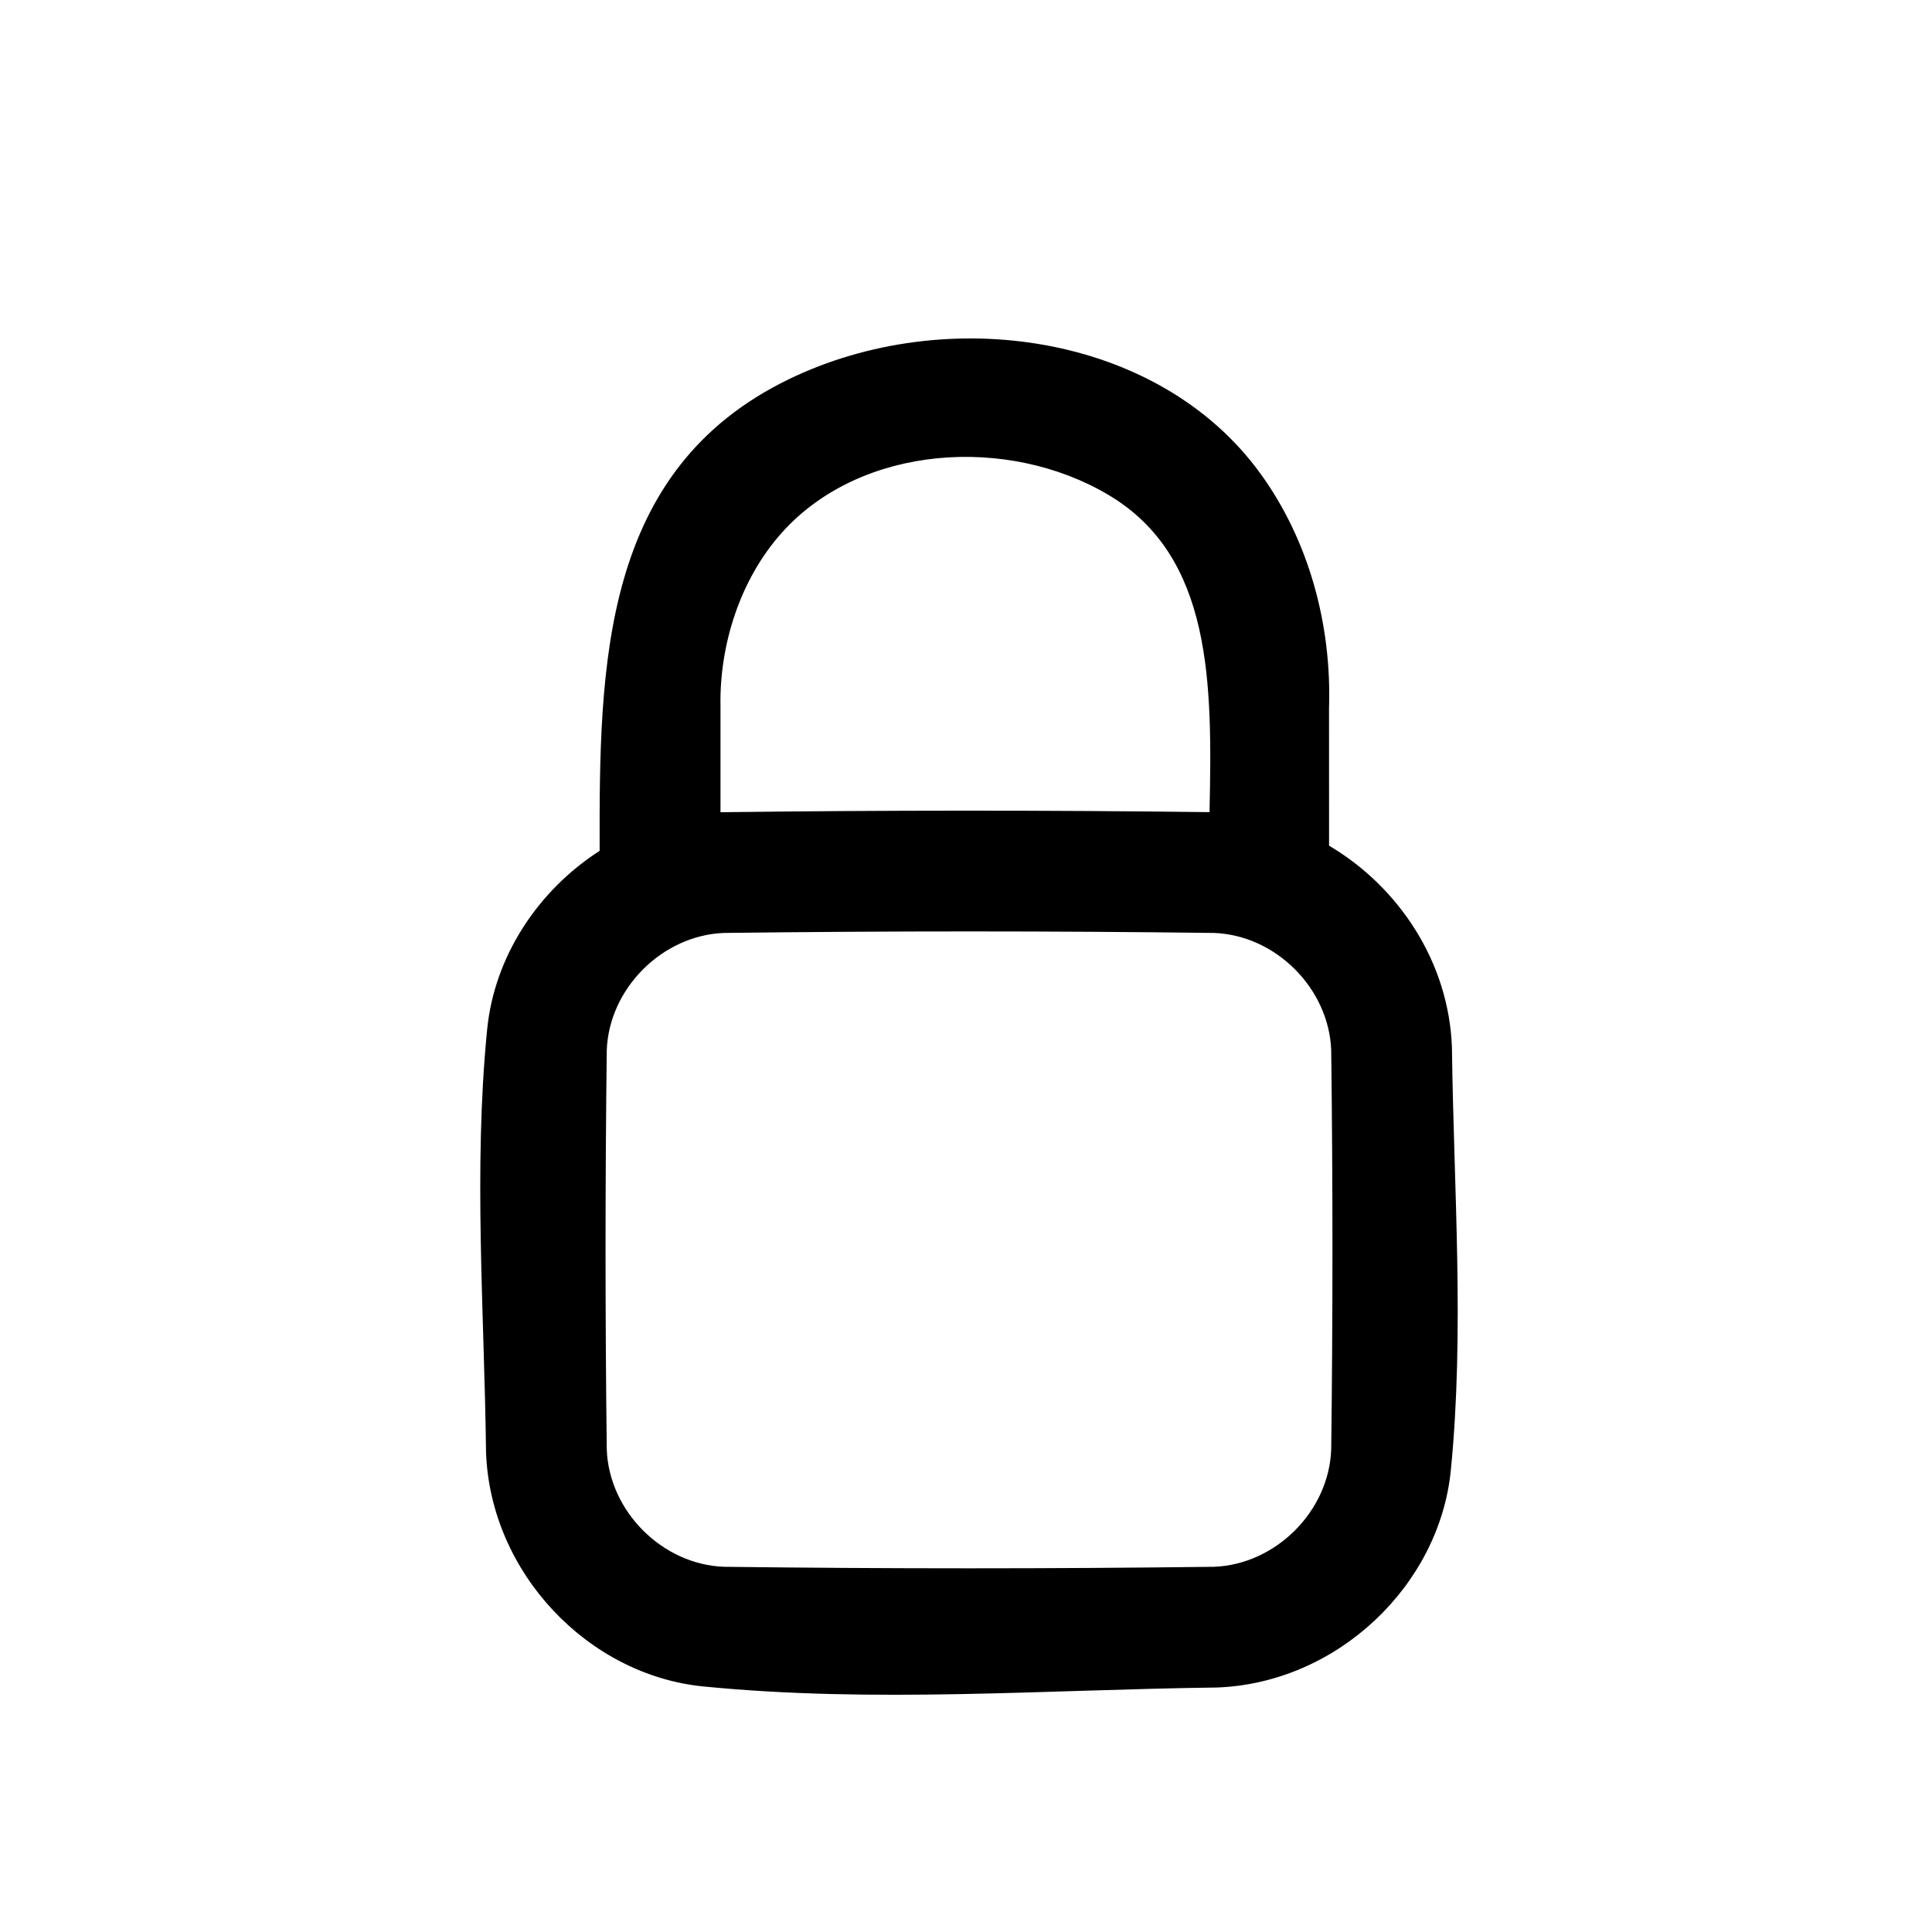 <?xml version="1.0" encoding="UTF-8" standalone="no"?>

<!DOCTYPE svg PUBLIC "-//W3C//DTD SVG 1.1//EN" "http://www.w3.org/Graphics/SVG/1.1/DTD/svg11.dtd">

<!-- Uploaded to: SVG Repo, www.svgrepo.com, Generator: SVG Repo Mixer Tools -->
<svg fill="#000000" width="800px" height="800px" viewBox="0 0 64 64" version="1.1" xmlns="http://www.w3.org/2000/svg" xmlns:xlink="http://www.w3.org/1999/xlink" xml:space="preserve" xmlns:serif="http://www.serif.com/" style="fill-rule:evenodd;clip-rule:evenodd;stroke-linejoin:round;stroke-miterlimit:2;">

<rect id="Icons" x="-64" y="-128" width="1280" height="800" style="fill:none;"/>

<g id="Icons1" serif:id="Icons">

<g id="Strike">

</g>

<g id="H1">

</g>

<g id="H2">

</g>

<g id="H3">

</g>

<g id="list-ul">

</g>

<g id="hamburger-1">

</g>

<g id="hamburger-2">

</g>

<g id="list-ol">

</g>

<g id="list-task">

</g>

<g id="trash">

</g>

<g id="vertical-menu">

</g>

<g id="horizontal-menu">

</g>

<g id="sidebar-2">

</g>

<g id="Pen">

</g>

<g id="Pen1" serif:id="Pen">

</g>

<g id="clock">

</g>

<g id="external-link">

</g>

<g id="hr">

</g>

<g id="info">

</g>

<g id="warning">

</g>

<g id="plus-circle">

</g>

<g id="minus-circle">

</g>

<path id="lock" d="M19.864,28.185c-0.015,-6.15 0.053,-12.618 6.276,-15.627c5.201,-2.515 12.223,-1.522 15.598,3.109c1.625,2.229 2.377,5.036 2.288,7.787l0.001,4.56c2.313,1.368 3.965,3.857 4.07,6.673c0.058,4.677 0.422,9.4 -0.037,14.023c-0.378,3.812 -3.76,7.043 -7.745,7.191c-5.674,0.07 -11.369,0.525 -17.023,-0.036c-3.813,-0.379 -7.043,-3.76 -7.191,-7.746c-0.058,-4.676 -0.422,-9.399 0.037,-14.023c0.24,-2.417 1.685,-4.599 3.726,-5.911Zm4.118,2.72c-2.032,0.075 -3.805,1.829 -3.882,3.882c-0.054,4.41 -0.054,8.822 0,13.233c0.076,2.035 1.829,3.806 3.882,3.882c5.411,0.067 10.823,0.067 16.234,0c2.035,-0.076 3.805,-1.828 3.882,-3.882c0.055,-4.411 0.055,-8.823 0,-13.233c-0.076,-2.035 -1.829,-3.806 -3.882,-3.882c-5.411,-0.067 -10.823,-0.067 -16.234,0Zm16.085,-4.002c0.093,-4.273 0.098,-8.461 -3.344,-10.506c-3.339,-1.985 -8.195,-1.668 -10.807,1.231c-1.407,1.56 -2.084,3.746 -2.049,5.758l0,3.52l0.016,0c5.394,-0.068 10.789,-0.069 16.184,-0.003Z" style="fill-rule:nonzero;"/>

<g id="vue">

</g>

<g id="cog">

</g>

<g id="logo">

</g>

<g id="radio-check">

</g>

<g id="eye-slash">

</g>

<g id="eye">

</g>

<g id="toggle-off">

</g>

<g id="shredder">

</g>

<g id="spinner--loading--dots-" serif:id="spinner [loading, dots]">

</g>

<g id="react">

</g>

<g id="check-selected">

</g>

<g id="turn-off">

</g>

<g id="code-block">

</g>

<g id="user">

</g>

<g id="coffee-bean">

</g>

<g id="coffee-beans">

<g id="coffee-bean1" serif:id="coffee-bean">

</g>

</g>

<g id="coffee-bean-filled">

</g>

<g id="coffee-beans-filled">

<g id="coffee-bean2" serif:id="coffee-bean">

</g>

</g>

<g id="clipboard">

</g>

<g id="clipboard-paste">

</g>

<g id="clipboard-copy">

</g>

<g id="Layer1">

</g>

</g>

</svg>